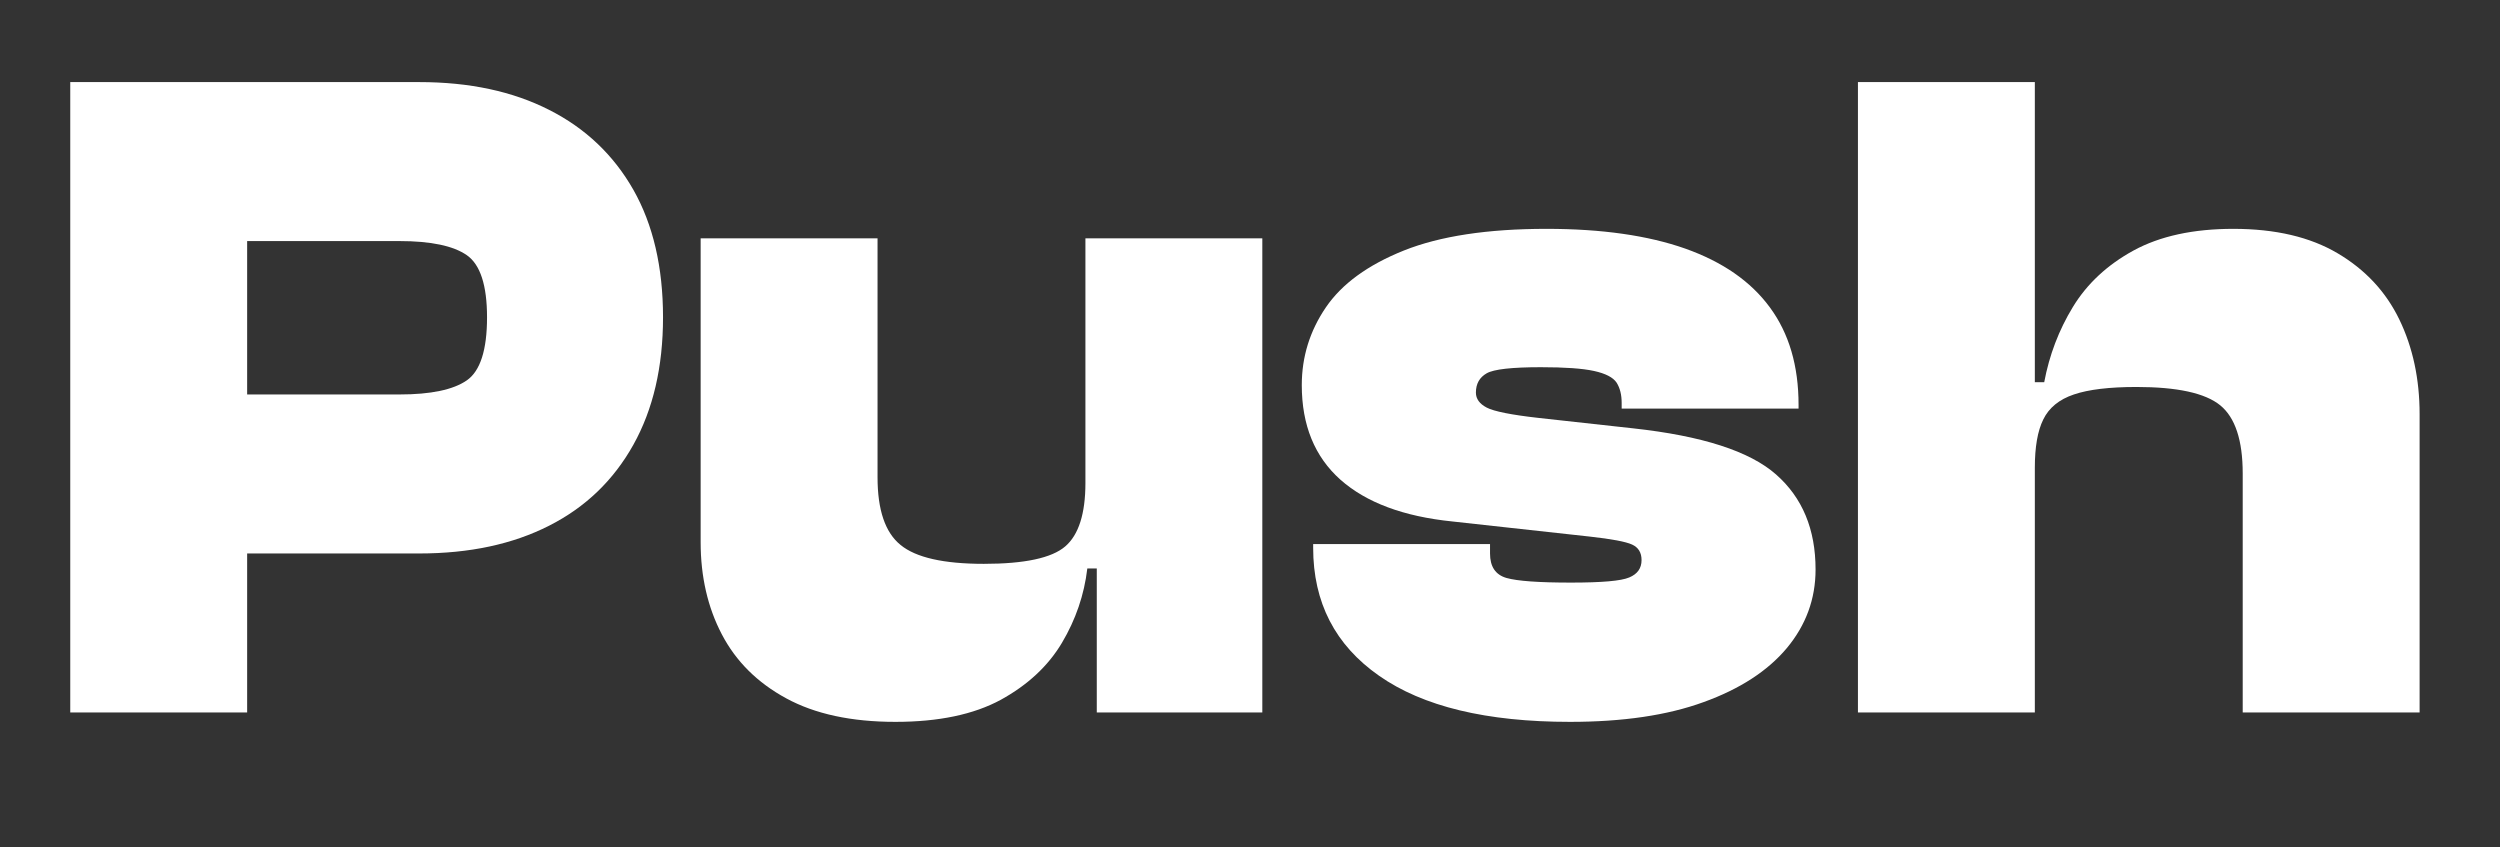 <svg xmlns="http://www.w3.org/2000/svg" xmlns:xlink="http://www.w3.org/1999/xlink" width="118" viewBox="0 0 88.5 30" height="40" preserveAspectRatio="xMidYMid meet"><rect x="0" y="0" width="88.5" height="30" fill="#333333" stroke="none"/><defs><g></g></defs><g fill="#ffffff" fill-opacity="1"><g transform="translate(1.487, 25.222)"><g><path d="M 13.355 -5.629 L 3.098 -5.629 L 3.098 -11.258 L 12.656 -11.258 C 13.766 -11.258 14.562 -11.426 15.039 -11.758 C 15.516 -12.09 15.754 -12.836 15.754 -13.988 C 15.754 -15.121 15.516 -15.855 15.039 -16.188 C 14.562 -16.52 13.766 -16.688 12.656 -16.688 L 3.098 -16.688 L 3.098 -22.316 L 13.355 -22.316 C 15.133 -22.316 16.664 -21.988 17.953 -21.332 C 19.242 -20.68 20.234 -19.734 20.934 -18.504 C 21.633 -17.27 21.984 -15.766 21.984 -13.988 C 21.984 -12.234 21.633 -10.73 20.934 -9.477 C 20.234 -8.223 19.242 -7.266 17.953 -6.613 C 16.664 -5.957 15.133 -5.629 13.355 -5.629 Z M 7.262 0 L 1 0 L 1 -22.316 L 7.262 -22.316 Z M 7.262 0 "></path></g></g></g><g fill="#ffffff" fill-opacity="1"><g transform="translate(23.803, 25.222)"><g><path d="M 7.895 0.332 C 6.34 0.332 5.051 0.055 4.031 -0.5 C 3.008 -1.055 2.25 -1.809 1.75 -2.766 C 1.25 -3.719 1 -4.809 1 -6.027 L 1 -16.785 L 7.262 -16.785 L 7.262 -8.328 C 7.262 -7.172 7.531 -6.371 8.078 -5.93 C 8.621 -5.484 9.605 -5.262 11.023 -5.262 C 12.469 -5.262 13.43 -5.469 13.906 -5.879 C 14.383 -6.289 14.621 -7.039 14.621 -8.125 L 15.254 -8.125 L 15.789 -5.098 L 14.688 -5.098 C 14.578 -4.164 14.277 -3.285 13.789 -2.465 C 13.301 -1.645 12.578 -0.973 11.625 -0.449 C 10.668 0.07 9.426 0.332 7.895 0.332 Z M 20.883 0 L 15.023 0 L 15.023 -5.164 L 14.621 -5.328 L 14.621 -16.785 L 20.883 -16.785 Z M 20.883 0 "></path></g></g></g><g fill="#ffffff" fill-opacity="1"><g transform="translate(45.552, 25.222)"><g><path d="M 10.027 0.332 C 7.07 0.332 4.82 -0.211 3.266 -1.301 C 1.711 -2.387 0.934 -3.898 0.934 -5.828 L 0.934 -5.961 L 7.195 -5.961 L 7.195 -5.629 C 7.195 -5.164 7.387 -4.875 7.777 -4.762 C 8.164 -4.652 8.926 -4.598 10.059 -4.598 C 11.148 -4.598 11.836 -4.656 12.125 -4.781 C 12.414 -4.902 12.559 -5.105 12.559 -5.395 C 12.559 -5.664 12.445 -5.844 12.223 -5.945 C 12 -6.047 11.504 -6.141 10.727 -6.227 L 5.863 -6.762 C 4.129 -6.938 2.809 -7.434 1.898 -8.242 C 0.988 -9.055 0.531 -10.168 0.531 -11.59 C 0.531 -12.59 0.816 -13.508 1.383 -14.34 C 1.949 -15.172 2.871 -15.844 4.148 -16.355 C 5.422 -16.863 7.105 -17.121 9.191 -17.121 C 11.148 -17.121 12.785 -16.887 14.105 -16.422 C 15.426 -15.953 16.426 -15.262 17.102 -14.34 C 17.781 -13.418 18.117 -12.27 18.117 -10.891 L 18.117 -10.758 L 11.855 -10.758 L 11.855 -10.957 C 11.855 -11.246 11.797 -11.484 11.676 -11.676 C 11.551 -11.863 11.285 -12 10.875 -12.09 C 10.465 -12.18 9.836 -12.223 8.992 -12.223 C 7.973 -12.223 7.332 -12.152 7.078 -12.008 C 6.824 -11.863 6.695 -11.637 6.695 -11.324 C 6.695 -11.102 6.824 -10.926 7.078 -10.793 C 7.332 -10.66 7.949 -10.535 8.926 -10.426 L 12.258 -10.059 C 14.699 -9.793 16.387 -9.25 17.32 -8.426 C 18.254 -7.605 18.719 -6.484 18.719 -5.062 C 18.719 -4.02 18.379 -3.094 17.703 -2.281 C 17.027 -1.473 16.043 -0.832 14.754 -0.367 C 13.469 0.102 11.891 0.332 10.027 0.332 Z M 10.027 0.332 "></path></g></g></g><g fill="#ffffff" fill-opacity="1"><g transform="translate(64.771, 25.222)"><g><path d="M 20.883 0 L 14.621 0 L 14.621 -8.461 C 14.621 -9.637 14.355 -10.441 13.824 -10.875 C 13.289 -11.309 12.301 -11.523 10.859 -11.523 C 9.902 -11.523 9.164 -11.434 8.645 -11.258 C 8.121 -11.082 7.762 -10.785 7.562 -10.375 C 7.359 -9.965 7.262 -9.395 7.262 -8.66 L 6.496 -8.66 L 6.496 -11.691 L 7.594 -11.691 C 7.773 -12.645 8.109 -13.535 8.609 -14.355 C 9.109 -15.176 9.824 -15.844 10.758 -16.355 C 11.691 -16.863 12.867 -17.121 14.289 -17.121 C 15.777 -17.121 17.008 -16.832 17.984 -16.254 C 18.961 -15.676 19.691 -14.895 20.168 -13.906 C 20.645 -12.918 20.883 -11.801 20.883 -10.559 Z M 7.262 0 L 1 0 L 1 -22.316 L 7.262 -22.316 Z M 7.262 0 "></path></g></g></g></svg>